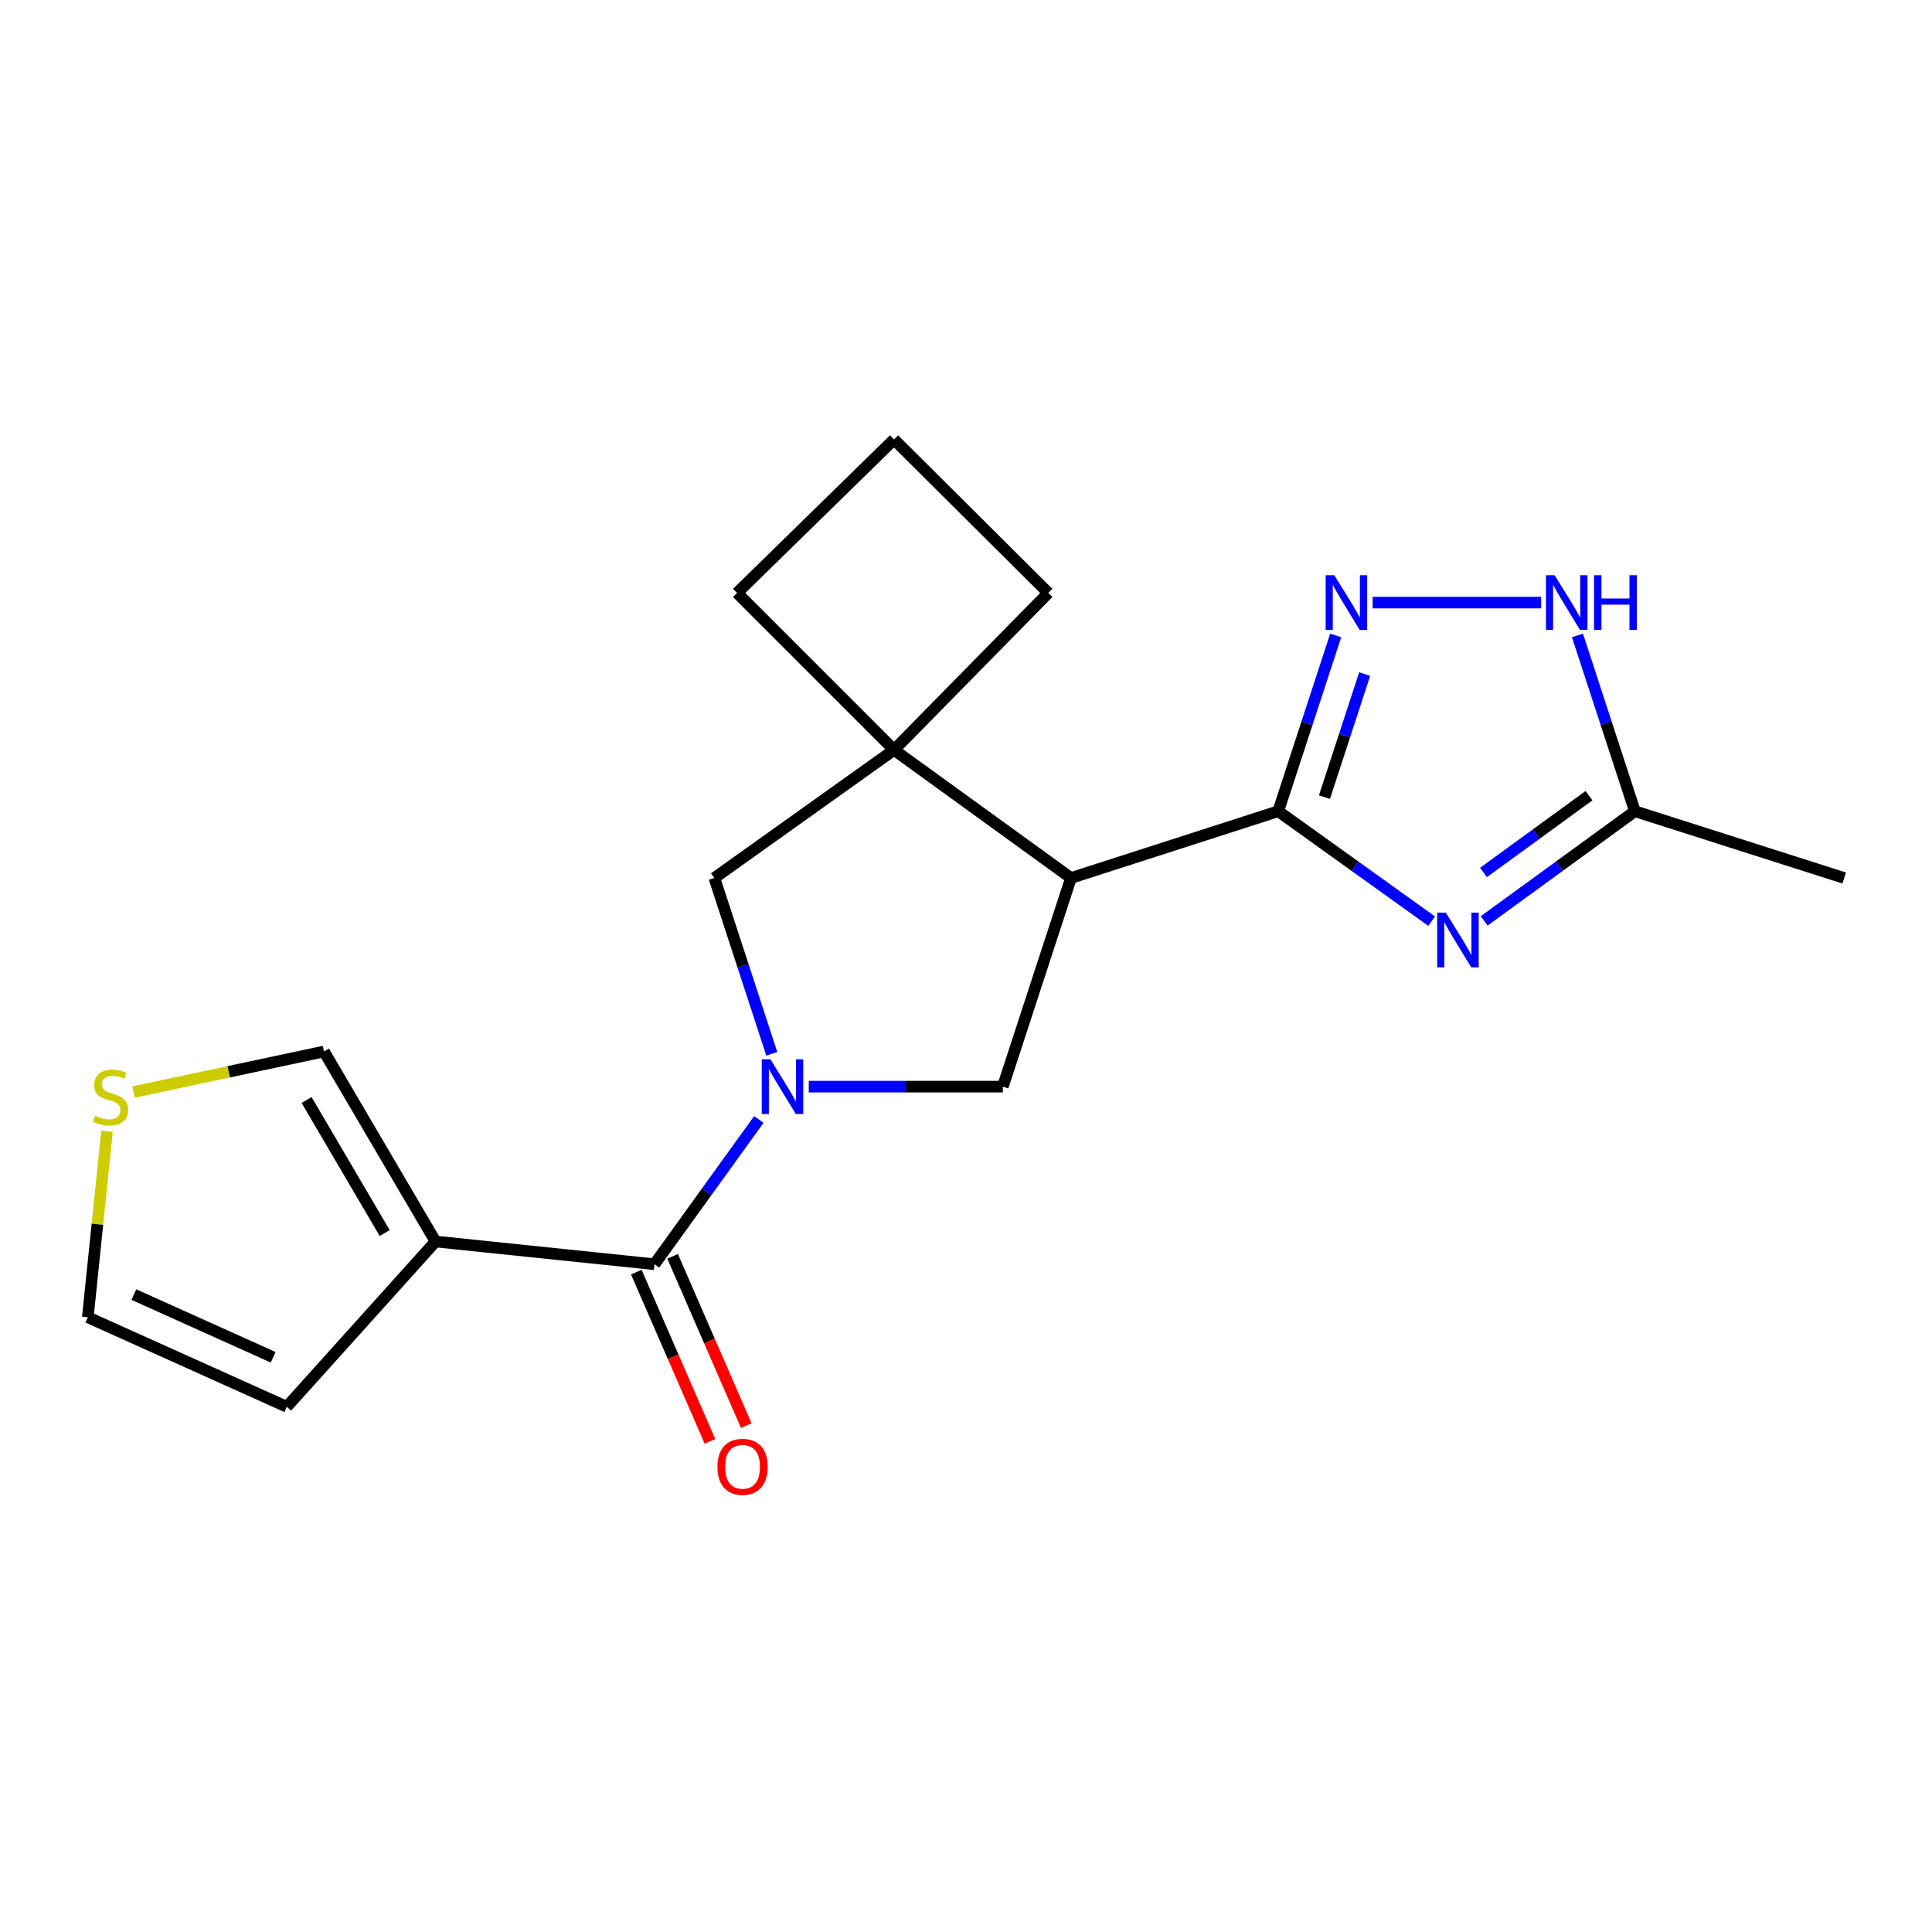 <?xml version='1.0' encoding='iso-8859-1'?>
<svg version='1.1' baseProfile='full'
              xmlns='http://www.w3.org/2000/svg'
                      xmlns:rdkit='http://www.rdkit.org/xml'
                      xmlns:xlink='http://www.w3.org/1999/xlink'
                  xml:space='preserve'
width='1000px' height='1000px' viewBox='0 0 1000 1000'>
<!-- END OF HEADER -->
<rect style='opacity:1.0;fill:#FFFFFF;stroke:none' width='1000' height='1000' x='0' y='0'> </rect>
<path class='bond-3' d='M 392.774,579.436 L 365.763,616.903' style='fill:none;fill-rule:evenodd;stroke:#0000FF;stroke-width:6px;stroke-linecap:butt;stroke-linejoin:miter;stroke-opacity:1' />
<path class='bond-3' d='M 365.763,616.903 L 338.751,654.369' style='fill:none;fill-rule:evenodd;stroke:#000000;stroke-width:6px;stroke-linecap:butt;stroke-linejoin:miter;stroke-opacity:1' />
<path class='bond-6' d='M 418.616,562.443 L 468.841,562.443' style='fill:none;fill-rule:evenodd;stroke:#0000FF;stroke-width:6px;stroke-linecap:butt;stroke-linejoin:miter;stroke-opacity:1' />
<path class='bond-6' d='M 468.841,562.443 L 519.065,562.443' style='fill:none;fill-rule:evenodd;stroke:#000000;stroke-width:6px;stroke-linecap:butt;stroke-linejoin:miter;stroke-opacity:1' />
<path class='bond-9' d='M 399.472,545.443 L 384.611,499.949' style='fill:none;fill-rule:evenodd;stroke:#0000FF;stroke-width:6px;stroke-linecap:butt;stroke-linejoin:miter;stroke-opacity:1' />
<path class='bond-9' d='M 384.611,499.949 L 369.75,454.455' style='fill:none;fill-rule:evenodd;stroke:#000000;stroke-width:6px;stroke-linecap:butt;stroke-linejoin:miter;stroke-opacity:1' />
<path class='bond-0' d='M 661.613,419.884 L 554.341,454.455' style='fill:none;fill-rule:evenodd;stroke:#000000;stroke-width:6px;stroke-linecap:butt;stroke-linejoin:miter;stroke-opacity:1' />
<path class='bond-1' d='M 661.613,419.884 L 701.322,448.336' style='fill:none;fill-rule:evenodd;stroke:#000000;stroke-width:6px;stroke-linecap:butt;stroke-linejoin:miter;stroke-opacity:1' />
<path class='bond-1' d='M 701.322,448.336 L 741.03,476.789' style='fill:none;fill-rule:evenodd;stroke:#0000FF;stroke-width:6px;stroke-linecap:butt;stroke-linejoin:miter;stroke-opacity:1' />
<path class='bond-4' d='M 661.613,419.884 L 676.479,374.39' style='fill:none;fill-rule:evenodd;stroke:#000000;stroke-width:6px;stroke-linecap:butt;stroke-linejoin:miter;stroke-opacity:1' />
<path class='bond-4' d='M 676.479,374.39 L 691.345,328.896' style='fill:none;fill-rule:evenodd;stroke:#0000FF;stroke-width:6px;stroke-linecap:butt;stroke-linejoin:miter;stroke-opacity:1' />
<path class='bond-4' d='M 685.536,412.596 L 695.942,380.75' style='fill:none;fill-rule:evenodd;stroke:#000000;stroke-width:6px;stroke-linecap:butt;stroke-linejoin:miter;stroke-opacity:1' />
<path class='bond-4' d='M 695.942,380.75 L 706.348,348.904' style='fill:none;fill-rule:evenodd;stroke:#0000FF;stroke-width:6px;stroke-linecap:butt;stroke-linejoin:miter;stroke-opacity:1' />
<path class='bond-10' d='M 768.203,476.657 L 807.209,448.271' style='fill:none;fill-rule:evenodd;stroke:#0000FF;stroke-width:6px;stroke-linecap:butt;stroke-linejoin:miter;stroke-opacity:1' />
<path class='bond-10' d='M 807.209,448.271 L 846.216,419.884' style='fill:none;fill-rule:evenodd;stroke:#000000;stroke-width:6px;stroke-linecap:butt;stroke-linejoin:miter;stroke-opacity:1' />
<path class='bond-10' d='M 767.856,451.585 L 795.161,431.715' style='fill:none;fill-rule:evenodd;stroke:#0000FF;stroke-width:6px;stroke-linecap:butt;stroke-linejoin:miter;stroke-opacity:1' />
<path class='bond-10' d='M 795.161,431.715 L 822.465,411.844' style='fill:none;fill-rule:evenodd;stroke:#000000;stroke-width:6px;stroke-linecap:butt;stroke-linejoin:miter;stroke-opacity:1' />
<path class='bond-2' d='M 554.341,454.455 L 519.065,562.443' style='fill:none;fill-rule:evenodd;stroke:#000000;stroke-width:6px;stroke-linecap:butt;stroke-linejoin:miter;stroke-opacity:1' />
<path class='bond-20' d='M 554.341,454.455 L 462.756,388.146' style='fill:none;fill-rule:evenodd;stroke:#000000;stroke-width:6px;stroke-linecap:butt;stroke-linejoin:miter;stroke-opacity:1' />
<path class='bond-5' d='M 338.751,654.369 L 225.428,642.607' style='fill:none;fill-rule:evenodd;stroke:#000000;stroke-width:6px;stroke-linecap:butt;stroke-linejoin:miter;stroke-opacity:1' />
<path class='bond-14' d='M 329.364,658.454 L 348.423,702.251' style='fill:none;fill-rule:evenodd;stroke:#000000;stroke-width:6px;stroke-linecap:butt;stroke-linejoin:miter;stroke-opacity:1' />
<path class='bond-14' d='M 348.423,702.251 L 367.482,746.047' style='fill:none;fill-rule:evenodd;stroke:#FF0000;stroke-width:6px;stroke-linecap:butt;stroke-linejoin:miter;stroke-opacity:1' />
<path class='bond-14' d='M 348.139,650.284 L 367.198,694.08' style='fill:none;fill-rule:evenodd;stroke:#000000;stroke-width:6px;stroke-linecap:butt;stroke-linejoin:miter;stroke-opacity:1' />
<path class='bond-14' d='M 367.198,694.08 L 386.257,737.876' style='fill:none;fill-rule:evenodd;stroke:#FF0000;stroke-width:6px;stroke-linecap:butt;stroke-linejoin:miter;stroke-opacity:1' />
<path class='bond-8' d='M 710.491,311.896 L 797.689,311.896' style='fill:none;fill-rule:evenodd;stroke:#0000FF;stroke-width:6px;stroke-linecap:butt;stroke-linejoin:miter;stroke-opacity:1' />
<path class='bond-12' d='M 225.428,642.607 L 167.697,544.254' style='fill:none;fill-rule:evenodd;stroke:#000000;stroke-width:6px;stroke-linecap:butt;stroke-linejoin:miter;stroke-opacity:1' />
<path class='bond-12' d='M 199.109,638.219 L 158.697,569.372' style='fill:none;fill-rule:evenodd;stroke:#000000;stroke-width:6px;stroke-linecap:butt;stroke-linejoin:miter;stroke-opacity:1' />
<path class='bond-13' d='M 225.428,642.607 L 148.438,728.151' style='fill:none;fill-rule:evenodd;stroke:#000000;stroke-width:6px;stroke-linecap:butt;stroke-linejoin:miter;stroke-opacity:1' />
<path class='bond-7' d='M 462.756,388.146 L 369.75,454.455' style='fill:none;fill-rule:evenodd;stroke:#000000;stroke-width:6px;stroke-linecap:butt;stroke-linejoin:miter;stroke-opacity:1' />
<path class='bond-16' d='M 462.756,388.146 L 381.512,306.902' style='fill:none;fill-rule:evenodd;stroke:#000000;stroke-width:6px;stroke-linecap:butt;stroke-linejoin:miter;stroke-opacity:1' />
<path class='bond-17' d='M 462.756,388.146 L 542.59,306.902' style='fill:none;fill-rule:evenodd;stroke:#000000;stroke-width:6px;stroke-linecap:butt;stroke-linejoin:miter;stroke-opacity:1' />
<path class='bond-23' d='M 816.493,328.896 L 831.355,374.39' style='fill:none;fill-rule:evenodd;stroke:#0000FF;stroke-width:6px;stroke-linecap:butt;stroke-linejoin:miter;stroke-opacity:1' />
<path class='bond-23' d='M 831.355,374.39 L 846.216,419.884' style='fill:none;fill-rule:evenodd;stroke:#000000;stroke-width:6px;stroke-linecap:butt;stroke-linejoin:miter;stroke-opacity:1' />
<path class='bond-18' d='M 846.216,419.884 L 954.545,454.455' style='fill:none;fill-rule:evenodd;stroke:#000000;stroke-width:6px;stroke-linecap:butt;stroke-linejoin:miter;stroke-opacity:1' />
<path class='bond-11' d='M 69.121,565.243 L 118.409,554.748' style='fill:none;fill-rule:evenodd;stroke:#CCCC00;stroke-width:6px;stroke-linecap:butt;stroke-linejoin:miter;stroke-opacity:1' />
<path class='bond-11' d='M 118.409,554.748 L 167.697,544.254' style='fill:none;fill-rule:evenodd;stroke:#000000;stroke-width:6px;stroke-linecap:butt;stroke-linejoin:miter;stroke-opacity:1' />
<path class='bond-22' d='M 55.386,585.524 L 50.42,633.666' style='fill:none;fill-rule:evenodd;stroke:#CCCC00;stroke-width:6px;stroke-linecap:butt;stroke-linejoin:miter;stroke-opacity:1' />
<path class='bond-22' d='M 50.42,633.666 L 45.455,681.807' style='fill:none;fill-rule:evenodd;stroke:#000000;stroke-width:6px;stroke-linecap:butt;stroke-linejoin:miter;stroke-opacity:1' />
<path class='bond-15' d='M 148.438,728.151 L 45.455,681.807' style='fill:none;fill-rule:evenodd;stroke:#000000;stroke-width:6px;stroke-linecap:butt;stroke-linejoin:miter;stroke-opacity:1' />
<path class='bond-15' d='M 141.393,702.527 L 69.305,670.086' style='fill:none;fill-rule:evenodd;stroke:#000000;stroke-width:6px;stroke-linecap:butt;stroke-linejoin:miter;stroke-opacity:1' />
<path class='bond-21' d='M 381.512,306.902 L 462.756,227.444' style='fill:none;fill-rule:evenodd;stroke:#000000;stroke-width:6px;stroke-linecap:butt;stroke-linejoin:miter;stroke-opacity:1' />
<path class='bond-19' d='M 542.59,306.902 L 462.756,227.444' style='fill:none;fill-rule:evenodd;stroke:#000000;stroke-width:6px;stroke-linecap:butt;stroke-linejoin:miter;stroke-opacity:1' />
<path  class='atom-0' d='M 398.765 548.283
L 408.045 563.283
Q 408.965 564.763, 410.445 567.443
Q 411.925 570.123, 412.005 570.283
L 412.005 548.283
L 415.765 548.283
L 415.765 576.603
L 411.885 576.603
L 401.925 560.203
Q 400.765 558.283, 399.525 556.083
Q 398.325 553.883, 397.965 553.203
L 397.965 576.603
L 394.285 576.603
L 394.285 548.283
L 398.765 548.283
' fill='#0000FF'/>
<path  class='atom-2' d='M 748.371 472.374
L 757.651 487.374
Q 758.571 488.854, 760.051 491.534
Q 761.531 494.214, 761.611 494.374
L 761.611 472.374
L 765.371 472.374
L 765.371 500.694
L 761.491 500.694
L 751.531 484.294
Q 750.371 482.374, 749.131 480.174
Q 747.931 477.974, 747.571 477.294
L 747.571 500.694
L 743.891 500.694
L 743.891 472.374
L 748.371 472.374
' fill='#0000FF'/>
<path  class='atom-5' d='M 690.64 297.736
L 699.92 312.736
Q 700.84 314.216, 702.32 316.896
Q 703.8 319.576, 703.88 319.736
L 703.88 297.736
L 707.64 297.736
L 707.64 326.056
L 703.76 326.056
L 693.8 309.656
Q 692.64 307.736, 691.4 305.536
Q 690.2 303.336, 689.84 302.656
L 689.84 326.056
L 686.16 326.056
L 686.16 297.736
L 690.64 297.736
' fill='#0000FF'/>
<path  class='atom-9' d='M 804.68 297.736
L 813.96 312.736
Q 814.88 314.216, 816.36 316.896
Q 817.84 319.576, 817.92 319.736
L 817.92 297.736
L 821.68 297.736
L 821.68 326.056
L 817.8 326.056
L 807.84 309.656
Q 806.68 307.736, 805.44 305.536
Q 804.24 303.336, 803.88 302.656
L 803.88 326.056
L 800.2 326.056
L 800.2 297.736
L 804.68 297.736
' fill='#0000FF'/>
<path  class='atom-9' d='M 825.08 297.736
L 828.92 297.736
L 828.92 309.776
L 843.4 309.776
L 843.4 297.736
L 847.24 297.736
L 847.24 326.056
L 843.4 326.056
L 843.4 312.976
L 828.92 312.976
L 828.92 326.056
L 825.08 326.056
L 825.08 297.736
' fill='#0000FF'/>
<path  class='atom-12' d='M 49.217 577.498
Q 49.537 577.618, 50.857 578.178
Q 52.177 578.738, 53.617 579.098
Q 55.097 579.418, 56.537 579.418
Q 59.217 579.418, 60.777 578.138
Q 62.337 576.818, 62.337 574.538
Q 62.337 572.978, 61.537 572.018
Q 60.777 571.058, 59.577 570.538
Q 58.377 570.018, 56.377 569.418
Q 53.857 568.658, 52.337 567.938
Q 50.857 567.218, 49.777 565.698
Q 48.737 564.178, 48.737 561.618
Q 48.737 558.058, 51.137 555.858
Q 53.577 553.658, 58.377 553.658
Q 61.657 553.658, 65.377 555.218
L 64.457 558.298
Q 61.057 556.898, 58.497 556.898
Q 55.737 556.898, 54.217 558.058
Q 52.697 559.178, 52.737 561.138
Q 52.737 562.658, 53.497 563.578
Q 54.297 564.498, 55.417 565.018
Q 56.577 565.538, 58.497 566.138
Q 61.057 566.938, 62.577 567.738
Q 64.097 568.538, 65.177 570.178
Q 66.297 571.778, 66.297 574.538
Q 66.297 578.458, 63.657 580.578
Q 61.057 582.658, 56.697 582.658
Q 54.177 582.658, 52.257 582.098
Q 50.377 581.578, 48.137 580.658
L 49.217 577.498
' fill='#CCCC00'/>
<path  class='atom-15' d='M 371.344 759.218
Q 371.344 752.418, 374.704 748.618
Q 378.064 744.818, 384.344 744.818
Q 390.624 744.818, 393.984 748.618
Q 397.344 752.418, 397.344 759.218
Q 397.344 766.098, 393.944 770.018
Q 390.544 773.898, 384.344 773.898
Q 378.104 773.898, 374.704 770.018
Q 371.344 766.138, 371.344 759.218
M 384.344 770.698
Q 388.664 770.698, 390.984 767.818
Q 393.344 764.898, 393.344 759.218
Q 393.344 753.658, 390.984 750.858
Q 388.664 748.018, 384.344 748.018
Q 380.024 748.018, 377.664 750.818
Q 375.344 753.618, 375.344 759.218
Q 375.344 764.938, 377.664 767.818
Q 380.024 770.698, 384.344 770.698
' fill='#FF0000'/>
</svg>
